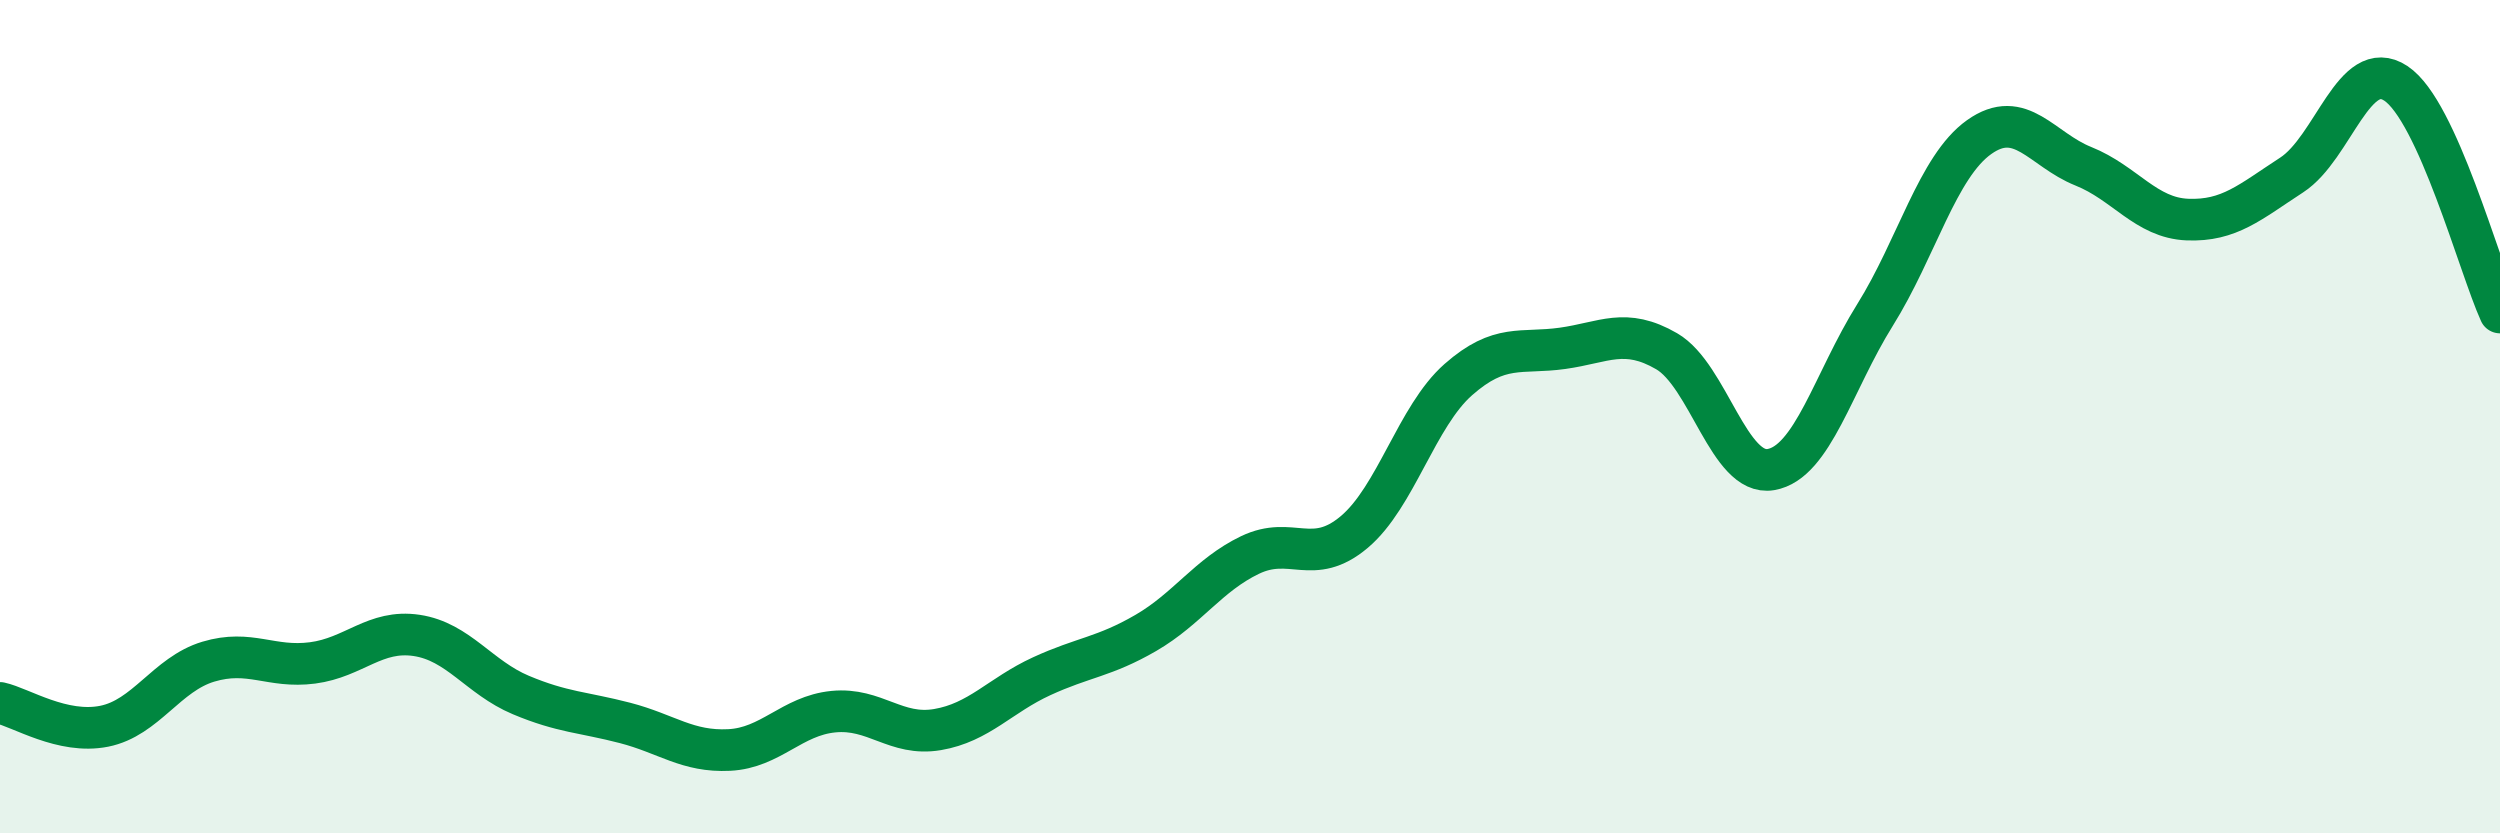 
    <svg width="60" height="20" viewBox="0 0 60 20" xmlns="http://www.w3.org/2000/svg">
      <path
        d="M 0,16.87 C 0.5,16.98 1.5,17.63 2.5,17.43 C 3.5,17.23 4,16.18 5,15.88 C 6,15.58 6.5,16.04 7.5,15.91 C 8.5,15.78 9,15.1 10,15.25 C 11,15.4 11.5,16.26 12.5,16.68 C 13.5,17.1 14,17.09 15,17.35 C 16,17.61 16.5,18.05 17.5,18 C 18.5,17.95 19,17.18 20,17.08 C 21,16.98 21.5,17.68 22.5,17.51 C 23.5,17.34 24,16.69 25,16.23 C 26,15.77 26.5,15.77 27.5,15.19 C 28.5,14.61 29,13.8 30,13.32 C 31,12.84 31.5,13.61 32.5,12.77 C 33.5,11.93 34,9.99 35,9.11 C 36,8.23 36.5,8.5 37.5,8.36 C 38.5,8.22 39,7.85 40,8.43 C 41,9.01 41.5,11.44 42.5,11.27 C 43.5,11.1 44,9.16 45,7.56 C 46,5.96 46.5,4 47.5,3.29 C 48.5,2.58 49,3.59 50,3.99 C 51,4.39 51.5,5.23 52.5,5.27 C 53.5,5.31 54,4.85 55,4.2 C 56,3.55 56.5,1.34 57.5,2 C 58.5,2.66 59.5,6.4 60,7.5L60 20L0 20Z"
        fill="#008740"
        opacity="0.1"
        stroke-linecap="round"
        stroke-linejoin="round"
      />
      <path
        d="M 0,16.87 C 0.5,16.98 1.5,17.63 2.5,17.43 C 3.5,17.23 4,16.18 5,15.88 C 6,15.58 6.5,16.04 7.5,15.91 C 8.5,15.78 9,15.1 10,15.25 C 11,15.4 11.5,16.26 12.5,16.68 C 13.5,17.1 14,17.09 15,17.35 C 16,17.61 16.5,18.05 17.5,18 C 18.5,17.95 19,17.18 20,17.08 C 21,16.98 21.5,17.68 22.5,17.51 C 23.5,17.34 24,16.69 25,16.23 C 26,15.77 26.5,15.77 27.5,15.19 C 28.5,14.61 29,13.8 30,13.32 C 31,12.84 31.5,13.61 32.5,12.77 C 33.5,11.93 34,9.99 35,9.11 C 36,8.23 36.5,8.5 37.5,8.36 C 38.5,8.22 39,7.85 40,8.43 C 41,9.01 41.5,11.44 42.5,11.27 C 43.5,11.1 44,9.16 45,7.56 C 46,5.96 46.5,4 47.5,3.29 C 48.5,2.58 49,3.59 50,3.99 C 51,4.39 51.5,5.23 52.5,5.27 C 53.5,5.31 54,4.85 55,4.2 C 56,3.55 56.5,1.34 57.5,2 C 58.5,2.66 59.5,6.4 60,7.5"
        stroke="#008740"
        stroke-width="1"
        fill="none"
        stroke-linecap="round"
        stroke-linejoin="round"
      />
    </svg>
  